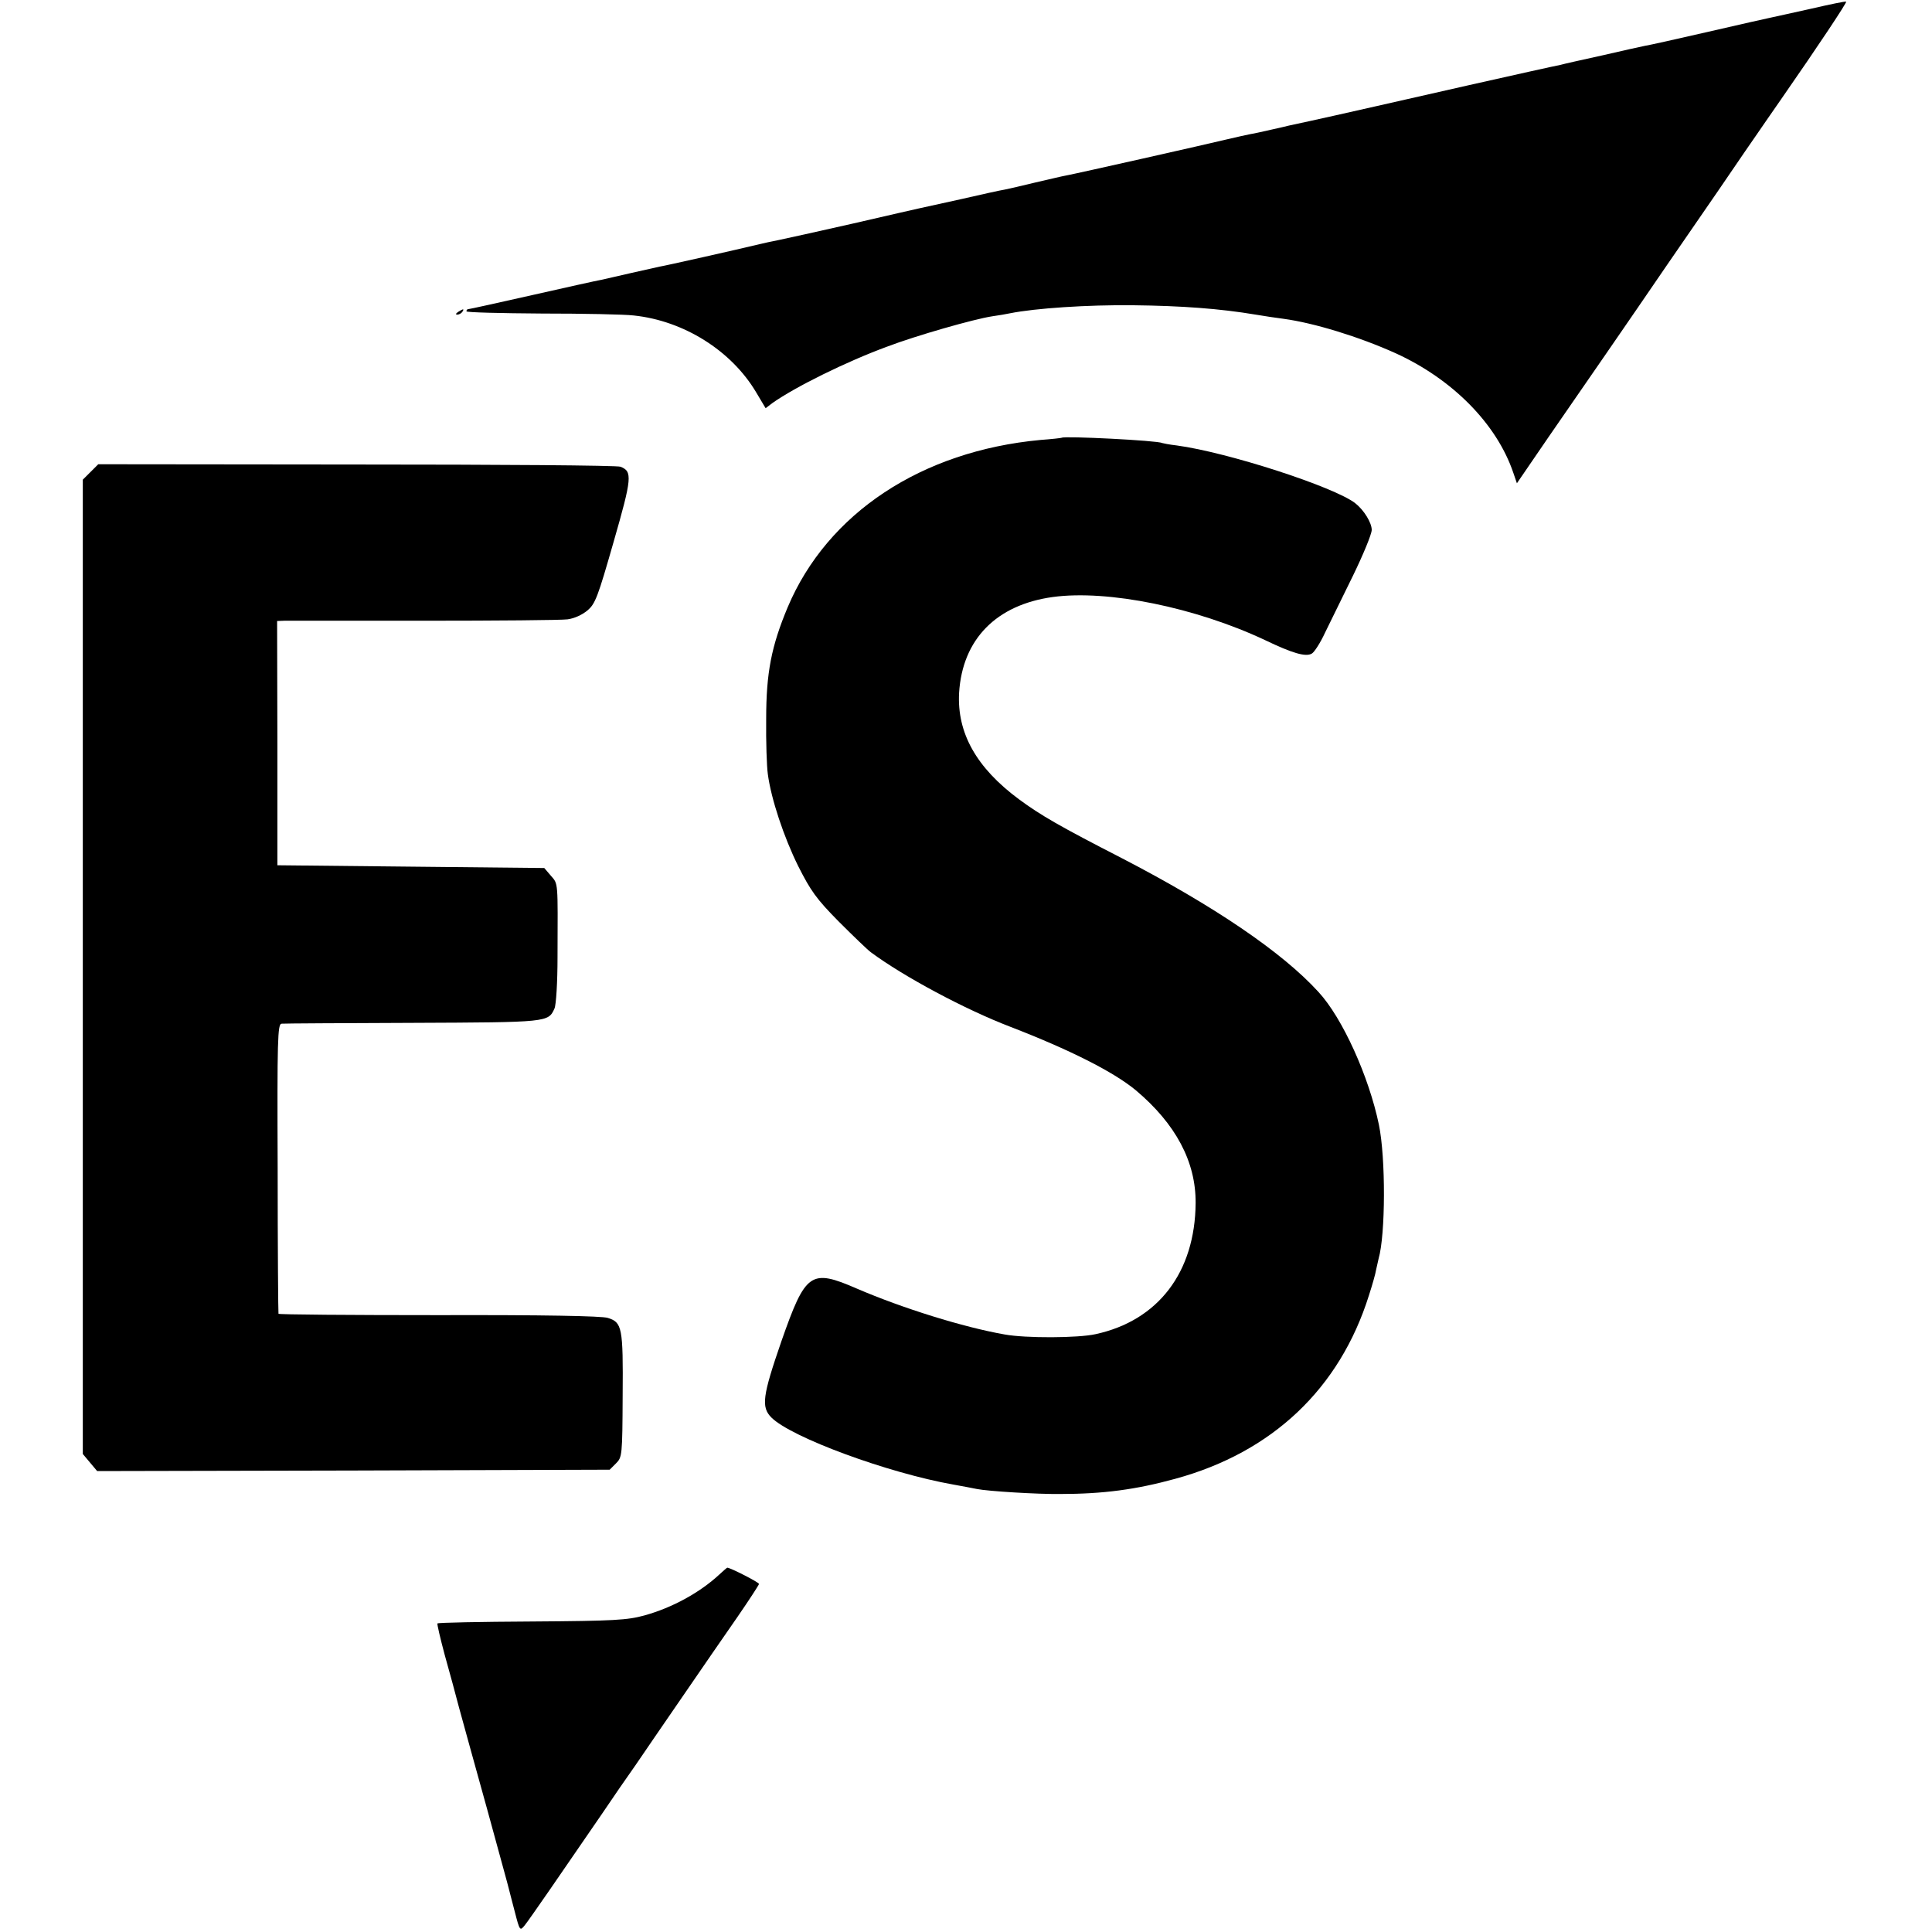 <?xml version="1.0" standalone="no"?>
<!DOCTYPE svg PUBLIC "-//W3C//DTD SVG 20010904//EN"
 "http://www.w3.org/TR/2001/REC-SVG-20010904/DTD/svg10.dtd">
<svg version="1.0" xmlns="http://www.w3.org/2000/svg"
 width="700pt" height="700pt" viewBox="0 0 700 700"
 preserveAspectRatio="xMidYMid meet">
<g transform="translate(0,700) scale(0.1,-0.1)"
fill="#000000" stroke="none">
<path d="M6560 6968 c-69 -15 -134 -30 -145 -32 -11 -2 -112 -25 -225 -51
-113 -26 -216 -49 -230 -51 -14 -3 -84 -18 -156 -35 -73 -16 -140 -31 -150
-34 -43 -8 -614 -137 -669 -150 -48 -11 -234 -53 -315 -70 -8 -2 -37 -9 -65
-15 -27 -6 -61 -14 -75 -16 -14 -3 -52 -11 -85 -19 -70 -17 -549 -125 -583
-131 -12 -2 -62 -14 -110 -25 -48 -12 -98 -23 -112 -26 -14 -2 -86 -18 -160
-35 -74 -16 -142 -31 -150 -33 -8 -2 -116 -26 -240 -55 -124 -28 -245 -55
-270 -60 -25 -5 -54 -11 -65 -14 -92 -22 -345 -79 -365 -82 -14 -3 -62 -14
-107 -24 -46 -11 -93 -21 -105 -24 -13 -2 -125 -27 -249 -55 -124 -28 -228
-51 -232 -51 -4 0 -7 -3 -7 -8 0 -4 123 -7 273 -8 149 0 300 -3 333 -7 181
-19 354 -127 444 -279 l34 -57 25 19 c82 58 268 150 415 204 105 40 315 100
381 110 22 3 51 8 65 11 90 18 279 31 447 29 174 -2 312 -12 443 -34 30 -5 75
-12 100 -15 111 -15 274 -65 407 -125 206 -94 366 -256 426 -433 l13 -38 115
168 c108 156 309 447 429 623 28 41 112 163 186 270 73 107 138 202 144 210 5
8 43 62 83 120 139 200 239 351 236 354 -2 2 -60 -10 -129 -26z"/>
<path d="M1660 5870 c-9 -6 -10 -10 -3 -10 6 0 15 5 18 10 8 12 4 12 -15 0z"/>
<path d="M3847 5414 c-1 -1 -36 -5 -77 -8 -431 -40 -772 -265 -916 -606 -59
-141 -78 -237 -78 -405 -1 -82 2 -172 6 -200 12 -90 58 -228 110 -333 45 -89
65 -118 147 -201 53 -53 105 -103 116 -111 120 -89 343 -208 505 -270 215 -83
374 -163 455 -230 145 -122 218 -259 217 -409 -2 -251 -136 -426 -363 -475
-63 -14 -252 -15 -329 -1 -149 26 -370 95 -535 166 -168 73 -186 60 -274 -191
-68 -197 -74 -238 -36 -276 72 -72 422 -201 660 -243 33 -6 71 -13 85 -16 40
-8 218 -19 300 -18 157 0 276 16 418 55 352 96 596 327 702 665 12 37 24 79
26 93 3 14 7 32 9 40 25 87 26 364 1 485 -36 174 -132 387 -219 481 -131 144
-379 312 -713 485 -222 114 -292 154 -372 213 -154 114 -225 240 -217 386 12
194 135 319 340 347 199 27 517 -38 768 -156 100 -48 148 -62 170 -49 9 5 31
39 48 76 18 37 63 129 101 206 37 76 68 151 68 166 0 26 -28 72 -60 97 -76 59
-461 184 -646 209 -27 3 -51 8 -54 9 -15 9 -354 26 -363 19z"/>
<path d="M328 5290 l-28 -28 0 -1765 0 -1765 26 -31 26 -31 929 2 928 3 23 23
c22 22 23 28 24 246 2 247 -2 265 -54 281 -21 7 -234 11 -612 10 -319 0 -581
2 -581 5 -1 3 -3 240 -3 528 -2 465 0 522 14 523 8 1 222 2 475 3 493 2 491 2
514 52 6 13 11 96 11 186 1 277 3 264 -24 295 l-24 28 -484 5 -483 5 0 443 -1
442 26 1 c14 0 241 0 505 0 264 0 498 2 521 5 24 3 53 16 72 32 29 24 38 49
95 248 67 233 69 256 25 273 -13 5 -444 8 -957 8 l-935 1 -28 -28z"/>
<path d="M2606 1295 c-70 -65 -170 -120 -271 -148 -62 -17 -109 -20 -408 -22
-186 -1 -340 -4 -342 -7 -2 -2 10 -53 26 -113 17 -61 41 -148 53 -195 13 -47
58 -211 101 -365 42 -154 78 -284 79 -290 1 -5 11 -42 21 -81 18 -70 19 -71
36 -50 17 21 132 188 278 401 41 61 97 142 124 180 26 39 103 150 170 248 67
98 157 228 200 290 42 61 77 115 77 118 0 6 -104 59 -115 59 -1 0 -14 -11 -29
-25z"/>
</g>
</svg>
